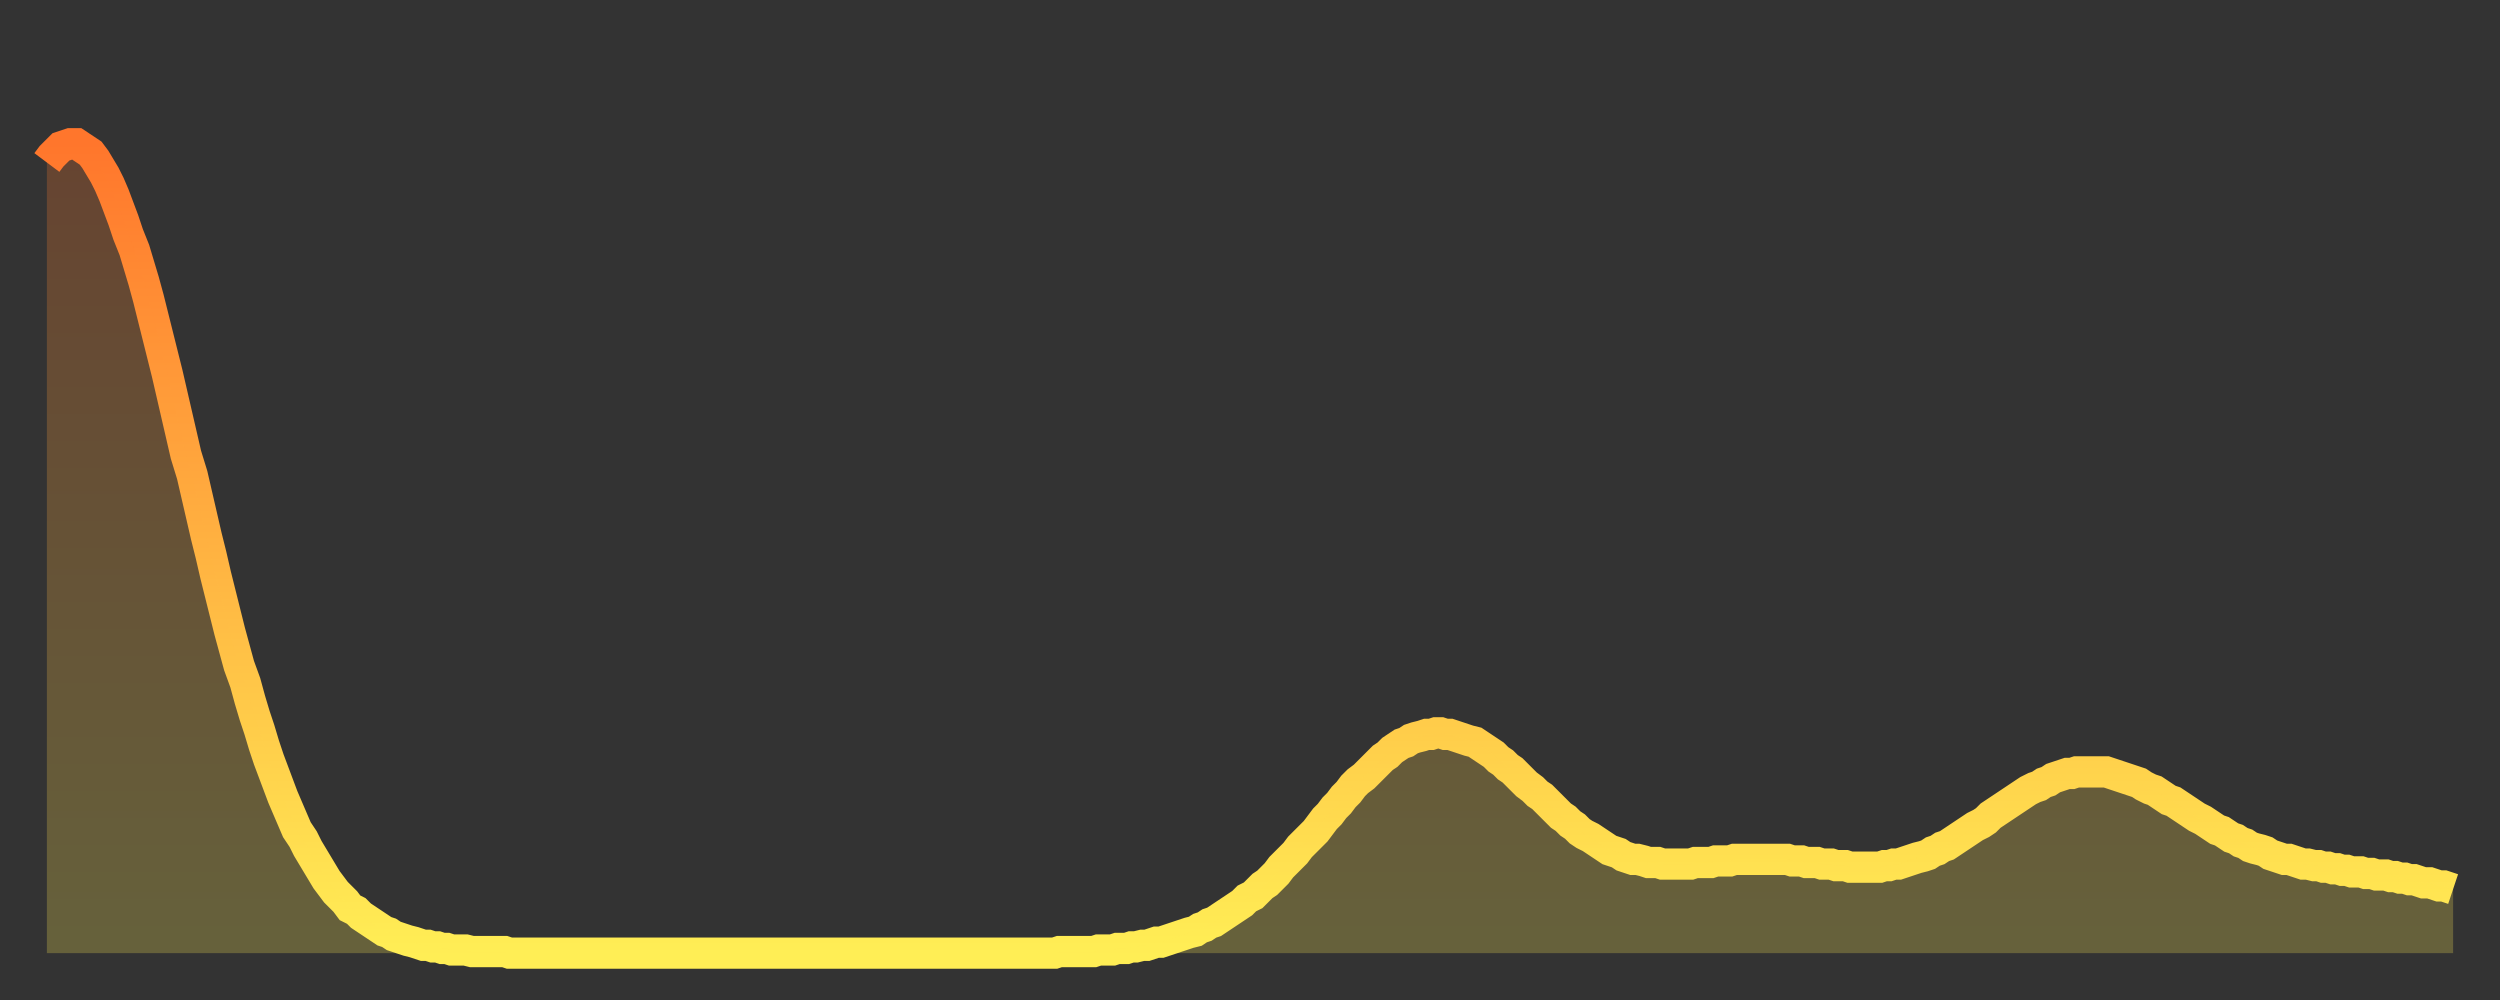 <?xml version="1.0" encoding="utf-8" ?>
<svg baseProfile="full" height="64" version="1.1" width="160" xmlns="http://www.w3.org/2000/svg" xmlns:ev="http://www.w3.org/2001/xml-events" xmlns:xlink="http://www.w3.org/1999/xlink"><rect width="100%" height="100%" fill="#333333" stroke="none"/><defs><linearGradient id="id1105830" x1="0" x2="0" y1="0" y2="1"><stop offset="0%" stop-color="#ff762c" /><stop offset="50%" stop-color="#ffb241" /><stop offset="100%" stop-color="#ffee55" /></linearGradient></defs><g transform="translate(3,3)"><g><path d="M 0.0 7.4 0.3 7.0 0.6 6.7 0.9 6.4 1.2 6.3 1.5 6.2 1.9 6.2 2.2 6.4 2.5 6.6 2.8 6.8 3.1 7.2 3.4 7.7 3.7 8.2 4.0 8.8 4.3 9.5 4.6 10.3 4.9 11.1 5.2 12.0 5.6 13.0 5.9 14.0 6.2 15.0 6.5 16.1 6.8 17.3 7.1 18.5 7.4 19.7 7.7 20.9 8.0 22.2 8.3 23.5 8.6 24.8 8.9 26.1 9.3 27.4 9.6 28.7 9.9 30.0 10.2 31.3 10.5 32.5 10.8 33.8 11.1 35.0 11.4 36.2 11.7 37.4 12.0 38.5 12.3 39.6 12.7 40.7 13.0 41.8 13.3 42.8 13.6 43.7 13.9 44.7 14.2 45.6 14.5 46.4 14.8 47.2 15.1 48.0 15.4 48.7 15.7 49.4 16.0 50.1 16.4 50.7 16.7 51.3 17.0 51.8 17.3 52.3 17.6 52.8 17.9 53.3 18.2 53.7 18.5 54.1 18.8 54.4 19.1 54.7 19.4 55.1 19.8 55.3 20.1 55.6 20.4 55.8 20.7 56.0 21.0 56.2 21.3 56.4 21.6 56.6 21.9 56.7 22.2 56.9 22.5 57.0 22.8 57.1 23.1 57.2 23.5 57.3 23.8 57.4 24.1 57.5 24.4 57.5 24.7 57.6 25.0 57.6 25.3 57.7 25.6 57.7 25.9 57.8 26.2 57.8 26.5 57.8 26.8 57.8 27.2 57.9 27.5 57.9 27.8 57.9 28.1 57.9 28.4 57.9 28.7 57.9 29.0 57.9 29.3 57.9 29.6 58.0 29.9 58.0 30.2 58.0 30.6 58.0 30.9 58.0 31.2 58.0 31.5 58.0 31.8 58.0 32.1 58.0 32.4 58.0 32.7 58.0 33.0 58.0 33.3 58.0 33.6 58.0 33.9 58.0 34.3 58.0 34.6 58.0 34.9 58.0 35.2 58.0 35.5 58.0 35.8 58.0 36.1 58.0 36.4 58.0 36.7 58.0 37.0 58.0 37.3 58.0 37.7 58.0 38.0 58.0 38.3 58.0 38.6 58.0 38.9 58.0 39.2 58.0 39.5 58.0 39.8 58.0 40.1 58.0 40.4 58.0 40.7 58.0 41.0 58.0 41.4 58.0 41.7 58.0 42.0 58.0 42.3 58.0 42.6 58.0 42.9 58.0 43.2 58.0 43.5 58.0 43.8 58.0 44.1 58.0 44.4 58.0 44.7 58.0 45.1 58.0 45.4 58.0 45.7 58.0 46.0 58.0 46.3 58.0 46.6 58.0 46.9 58.0 47.2 58.0 47.5 58.0 47.8 58.0 48.1 58.0 48.5 58.0 48.8 58.0 49.1 58.0 49.4 58.0 49.7 58.0 50.0 58.0 50.3 58.0 50.6 58.0 50.9 58.0 51.2 58.0 51.5 58.0 51.8 58.0 52.2 58.0 52.5 58.0 52.8 58.0 53.1 58.0 53.4 58.0 53.7 58.0 54.0 58.0 54.3 58.0 54.6 58.0 54.9 58.0 55.2 58.0 55.6 58.0 55.9 58.0 56.2 58.0 56.5 58.0 56.8 58.0 57.1 58.0 57.4 58.0 57.7 58.0 58.0 58.0 58.3 58.0 58.6 58.0 58.9 58.0 59.3 58.0 59.6 58.0 59.9 58.0 60.2 58.0 60.5 58.0 60.8 58.0 61.1 58.0 61.4 58.0 61.7 58.0 62.0 58.0 62.3 58.0 62.6 58.0 63.0 58.0 63.3 58.0 63.6 58.0 63.9 58.0 64.2 58.0 64.5 58.0 64.8 57.9 65.1 57.9 65.4 57.9 65.7 57.9 66.0 57.9 66.4 57.9 66.7 57.9 67.0 57.9 67.3 57.8 67.6 57.8 67.9 57.8 68.2 57.8 68.5 57.7 68.8 57.7 69.1 57.7 69.4 57.6 69.7 57.6 70.1 57.5 70.4 57.5 70.7 57.4 71.0 57.3 71.3 57.3 71.6 57.2 71.9 57.1 72.2 57.0 72.5 56.9 72.8 56.8 73.1 56.7 73.5 56.6 73.8 56.4 74.1 56.3 74.4 56.1 74.7 56.0 75.0 55.8 75.3 55.6 75.6 55.4 75.9 55.2 76.2 55.0 76.5 54.8 76.8 54.5 77.2 54.3 77.5 54.0 77.8 53.7 78.1 53.5 78.4 53.2 78.7 52.9 79.0 52.5 79.3 52.2 79.6 51.9 79.9 51.6 80.2 51.2 80.5 50.9 80.9 50.5 81.2 50.2 81.5 49.8 81.8 49.4 82.1 49.1 82.4 48.7 82.7 48.4 83.0 48.0 83.3 47.7 83.6 47.3 83.9 47.0 84.3 46.7 84.6 46.4 84.9 46.1 85.2 45.8 85.5 45.5 85.8 45.3 86.1 45.0 86.4 44.8 86.7 44.6 87.0 44.5 87.3 44.3 87.6 44.2 88.0 44.1 88.3 44.0 88.6 44.0 88.9 43.9 89.2 43.9 89.5 44.0 89.8 44.0 90.1 44.1 90.4 44.2 90.7 44.3 91.0 44.4 91.4 44.5 91.7 44.7 92.0 44.9 92.3 45.1 92.6 45.3 92.9 45.6 93.2 45.8 93.5 46.1 93.8 46.3 94.1 46.6 94.4 46.9 94.7 47.2 95.1 47.5 95.4 47.8 95.7 48.0 96.0 48.3 96.3 48.6 96.6 48.9 96.9 49.2 97.2 49.4 97.5 49.7 97.8 49.9 98.1 50.2 98.4 50.4 98.8 50.6 99.1 50.8 99.4 51.0 99.7 51.2 100.0 51.4 100.3 51.5 100.6 51.6 100.9 51.8 101.2 51.9 101.5 52.0 101.8 52.0 102.2 52.1 102.5 52.2 102.8 52.2 103.1 52.2 103.4 52.3 103.7 52.3 104.0 52.3 104.3 52.3 104.6 52.3 104.9 52.3 105.2 52.3 105.5 52.2 105.9 52.2 106.2 52.2 106.5 52.2 106.8 52.1 107.1 52.1 107.4 52.1 107.7 52.1 108.0 52.0 108.3 52.0 108.6 52.0 108.9 52.0 109.3 52.0 109.6 52.0 109.9 52.0 110.2 52.0 110.5 52.0 110.8 52.0 111.1 52.0 111.4 52.0 111.7 52.1 112.0 52.1 112.3 52.1 112.6 52.2 113.0 52.2 113.3 52.2 113.6 52.3 113.9 52.3 114.2 52.3 114.5 52.4 114.8 52.4 115.1 52.4 115.4 52.5 115.7 52.5 116.0 52.5 116.3 52.5 116.7 52.5 117.0 52.5 117.3 52.5 117.6 52.4 117.9 52.4 118.2 52.3 118.5 52.3 118.8 52.2 119.1 52.1 119.4 52.0 119.7 51.9 120.1 51.8 120.4 51.7 120.7 51.5 121.0 51.4 121.3 51.2 121.6 51.1 121.9 50.9 122.2 50.7 122.5 50.5 122.8 50.3 123.1 50.1 123.4 49.9 123.8 49.7 124.1 49.5 124.4 49.2 124.7 49.0 125.0 48.8 125.3 48.6 125.6 48.4 125.9 48.2 126.2 48.0 126.5 47.8 126.8 47.6 127.2 47.4 127.5 47.3 127.8 47.1 128.1 47.0 128.4 46.8 128.7 46.7 129.0 46.6 129.3 46.5 129.6 46.5 129.9 46.4 130.2 46.4 130.5 46.4 130.9 46.4 131.2 46.4 131.5 46.4 131.8 46.4 132.1 46.5 132.4 46.6 132.7 46.7 133.0 46.8 133.3 46.9 133.6 47.0 133.9 47.1 134.2 47.3 134.6 47.5 134.9 47.6 135.2 47.8 135.5 48.0 135.8 48.2 136.1 48.3 136.4 48.5 136.7 48.7 137.0 48.9 137.3 49.1 137.6 49.3 138.0 49.5 138.3 49.7 138.6 49.9 138.9 50.1 139.2 50.2 139.5 50.4 139.8 50.6 140.1 50.7 140.4 50.9 140.7 51.0 141.0 51.2 141.3 51.3 141.7 51.4 142.0 51.5 142.3 51.7 142.6 51.8 142.9 51.9 143.2 52.0 143.5 52.0 143.8 52.1 144.1 52.2 144.4 52.3 144.7 52.3 145.1 52.4 145.4 52.4 145.7 52.5 146.0 52.5 146.3 52.6 146.6 52.6 146.9 52.7 147.2 52.7 147.5 52.8 147.8 52.8 148.1 52.8 148.4 52.9 148.8 52.9 149.1 53.0 149.4 53.0 149.7 53.0 150.0 53.1 150.3 53.1 150.6 53.2 150.9 53.2 151.2 53.3 151.5 53.3 151.8 53.4 152.1 53.5 152.5 53.5 152.8 53.6 153.1 53.7 153.4 53.7 153.7 53.8 154.0 53.9" fill="none" id="graph-curve" opacity="1" stroke="url(#id1105830)" stroke-width="2" /><path d="M 0 58 L 0.0 7.4 0.3 7.0 0.6 6.7 0.9 6.4 1.2 6.3 1.5 6.2 1.9 6.2 2.2 6.4 2.5 6.6 2.8 6.8 3.1 7.2 3.4 7.7 3.7 8.2 4.0 8.8 4.3 9.5 4.6 10.3 4.9 11.1 5.2 12.0 5.6 13.0 5.9 14.0 6.2 15.0 6.5 16.1 6.8 17.3 7.1 18.5 7.4 19.7 7.7 20.9 8.0 22.2 8.3 23.5 8.6 24.8 8.9 26.1 9.3 27.4 9.6 28.7 9.9 30.0 10.2 31.3 10.5 32.5 10.8 33.8 11.1 35.0 11.4 36.2 11.7 37.4 12.0 38.5 12.3 39.6 12.7 40.7 13.0 41.8 13.3 42.8 13.6 43.7 13.9 44.7 14.2 45.6 14.5 46.4 14.8 47.2 15.1 48.0 15.4 48.7 15.7 49.4 16.0 50.1 16.4 50.7 16.7 51.3 17.0 51.8 17.3 52.3 17.6 52.8 17.9 53.3 18.2 53.7 18.5 54.1 18.8 54.4 19.1 54.7 19.4 55.1 19.8 55.3 20.1 55.6 20.4 55.8 20.7 56.0 21.0 56.2 21.3 56.4 21.6 56.6 21.9 56.7 22.2 56.9 22.5 57.0 22.8 57.1 23.1 57.2 23.5 57.3 23.8 57.4 24.1 57.5 24.4 57.5 24.7 57.6 25.0 57.6 25.3 57.7 25.6 57.7 25.9 57.8 26.2 57.8 26.5 57.8 26.8 57.8 27.2 57.9 27.5 57.9 27.8 57.9 28.1 57.9 28.4 57.9 28.7 57.9 29.0 57.9 29.3 57.9 29.6 58.0 29.9 58.0 30.2 58.0 30.6 58.0 30.9 58.0 31.2 58.0 31.5 58.0 31.8 58.0 32.1 58.0 32.4 58.0 32.7 58.0 33.0 58.0 33.3 58.0 33.6 58.0 33.9 58.0 34.3 58.0 34.6 58.0 34.9 58.0 35.2 58.0 35.5 58.0 35.8 58.0 36.1 58.0 36.4 58.0 36.7 58.0 37.0 58.0 37.3 58.0 37.7 58.0 38.0 58.0 38.3 58.0 38.6 58.0 38.9 58.0 39.2 58.0 39.5 58.0 39.8 58.0 40.1 58.0 40.4 58.0 40.7 58.0 41.0 58.0 41.4 58.0 41.7 58.0 42.0 58.0 42.3 58.0 42.6 58.0 42.9 58.0 43.2 58.0 43.5 58.0 43.8 58.0 44.1 58.0 44.4 58.0 44.7 58.0 45.1 58.0 45.4 58.0 45.7 58.0 46.0 58.0 46.3 58.0 46.6 58.0 46.9 58.0 47.2 58.0 47.5 58.0 47.8 58.0 48.1 58.0 48.5 58.0 48.8 58.0 49.1 58.0 49.4 58.0 49.7 58.0 50.0 58.0 50.3 58.0 50.6 58.0 50.9 58.0 51.2 58.0 51.5 58.0 51.8 58.0 52.2 58.0 52.5 58.0 52.8 58.0 53.1 58.0 53.4 58.0 53.7 58.0 54.0 58.0 54.3 58.0 54.6 58.0 54.9 58.0 55.2 58.0 55.6 58.0 55.9 58.0 56.2 58.0 56.5 58.0 56.8 58.0 57.1 58.0 57.4 58.0 57.7 58.0 58.0 58.0 58.3 58.0 58.6 58.0 58.9 58.0 59.3 58.0 59.6 58.0 59.9 58.0 60.2 58.0 60.5 58.0 60.8 58.0 61.1 58.0 61.4 58.0 61.7 58.0 62.0 58.0 62.3 58.0 62.6 58.0 63.0 58.0 63.3 58.0 63.6 58.0 63.9 58.0 64.2 58.0 64.5 58.0 64.8 57.9 65.1 57.9 65.4 57.9 65.7 57.9 66.0 57.9 66.4 57.9 66.7 57.9 67.0 57.9 67.3 57.8 67.6 57.8 67.9 57.8 68.2 57.8 68.5 57.7 68.8 57.7 69.1 57.7 69.4 57.6 69.7 57.6 70.1 57.5 70.4 57.5 70.7 57.4 71.0 57.3 71.3 57.3 71.6 57.2 71.9 57.1 72.2 57.0 72.5 56.9 72.8 56.8 73.1 56.7 73.5 56.6 73.8 56.4 74.1 56.3 74.4 56.1 74.7 56.0 75.0 55.8 75.3 55.6 75.6 55.4 75.9 55.2 76.2 55.0 76.5 54.8 76.8 54.5 77.2 54.3 77.5 54.0 77.8 53.7 78.1 53.5 78.4 53.2 78.7 52.9 79.0 52.5 79.3 52.2 79.6 51.9 79.9 51.6 80.2 51.2 80.5 50.9 80.9 50.5 81.2 50.2 81.5 49.8 81.8 49.4 82.1 49.1 82.4 48.7 82.7 48.4 83.0 48.0 83.3 47.7 83.6 47.3 83.9 47.0 84.3 46.7 84.6 46.4 84.9 46.1 85.2 45.8 85.5 45.5 85.8 45.3 86.1 45.0 86.4 44.8 86.7 44.6 87.0 44.5 87.3 44.3 87.6 44.2 88.0 44.1 88.3 44.0 88.6 44.0 88.9 43.9 89.2 43.9 89.5 44.0 89.8 44.0 90.1 44.1 90.4 44.2 90.7 44.3 91.0 44.4 91.4 44.5 91.7 44.7 92.0 44.9 92.3 45.1 92.6 45.3 92.9 45.6 93.2 45.8 93.5 46.1 93.8 46.3 94.1 46.6 94.4 46.9 94.7 47.2 95.1 47.5 95.4 47.8 95.7 48.0 96.0 48.3 96.3 48.6 96.6 48.9 96.9 49.2 97.2 49.4 97.5 49.7 97.8 49.9 98.1 50.2 98.4 50.4 98.8 50.6 99.1 50.8 99.4 51.0 99.7 51.2 100.0 51.4 100.3 51.5 100.6 51.6 100.9 51.8 101.2 51.9 101.5 52.0 101.8 52.0 102.2 52.1 102.5 52.2 102.8 52.2 103.1 52.2 103.4 52.3 103.7 52.3 104.0 52.3 104.3 52.3 104.6 52.3 104.9 52.3 105.2 52.3 105.5 52.2 105.9 52.2 106.2 52.2 106.5 52.2 106.8 52.1 107.1 52.1 107.4 52.1 107.7 52.1 108.0 52.0 108.3 52.0 108.6 52.0 108.9 52.0 109.3 52.0 109.6 52.0 109.9 52.0 110.2 52.0 110.5 52.0 110.8 52.0 111.1 52.0 111.4 52.0 111.7 52.1 112.0 52.1 112.3 52.1 112.6 52.2 113.0 52.2 113.3 52.2 113.6 52.3 113.9 52.3 114.2 52.3 114.5 52.4 114.8 52.4 115.1 52.4 115.4 52.5 115.7 52.5 116.0 52.5 116.3 52.5 116.7 52.5 117.0 52.5 117.3 52.5 117.6 52.4 117.9 52.4 118.2 52.3 118.5 52.3 118.8 52.2 119.1 52.1 119.4 52.0 119.7 51.9 120.1 51.8 120.4 51.7 120.7 51.5 121.0 51.4 121.3 51.2 121.6 51.1 121.9 50.9 122.2 50.7 122.5 50.5 122.8 50.3 123.1 50.1 123.4 49.9 123.8 49.7 124.1 49.5 124.4 49.2 124.7 49.0 125.0 48.8 125.3 48.6 125.6 48.4 125.9 48.2 126.2 48.0 126.5 47.8 126.8 47.6 127.2 47.4 127.5 47.3 127.8 47.1 128.1 47.0 128.4 46.8 128.7 46.7 129.0 46.6 129.3 46.5 129.6 46.5 129.9 46.4 130.2 46.4 130.5 46.4 130.9 46.4 131.2 46.4 131.5 46.4 131.8 46.4 132.1 46.5 132.4 46.6 132.7 46.7 133.0 46.8 133.3 46.9 133.6 47.0 133.9 47.1 134.2 47.3 134.6 47.5 134.9 47.6 135.2 47.8 135.5 48.0 135.8 48.2 136.1 48.3 136.4 48.5 136.7 48.7 137.0 48.9 137.3 49.1 137.6 49.3 138.0 49.5 138.3 49.7 138.6 49.9 138.9 50.1 139.2 50.2 139.5 50.4 139.8 50.6 140.1 50.7 140.4 50.9 140.7 51.0 141.0 51.2 141.3 51.3 141.7 51.4 142.0 51.5 142.3 51.7 142.6 51.8 142.9 51.9 143.2 52.0 143.5 52.0 143.8 52.1 144.1 52.2 144.4 52.3 144.7 52.3 145.1 52.4 145.4 52.4 145.7 52.5 146.0 52.5 146.3 52.6 146.6 52.6 146.9 52.7 147.2 52.7 147.5 52.8 147.8 52.8 148.1 52.8 148.4 52.9 148.8 52.9 149.1 53.0 149.4 53.0 149.7 53.0 150.0 53.1 150.3 53.1 150.6 53.2 150.9 53.2 151.2 53.3 151.5 53.3 151.8 53.4 152.1 53.5 152.5 53.5 152.8 53.6 153.1 53.7 153.4 53.7 153.7 53.8 154.0 53.9 154 58" fill="url(#id1105830)" fill-opacity=".25" id="graph-shadow" /></g></g></svg>
